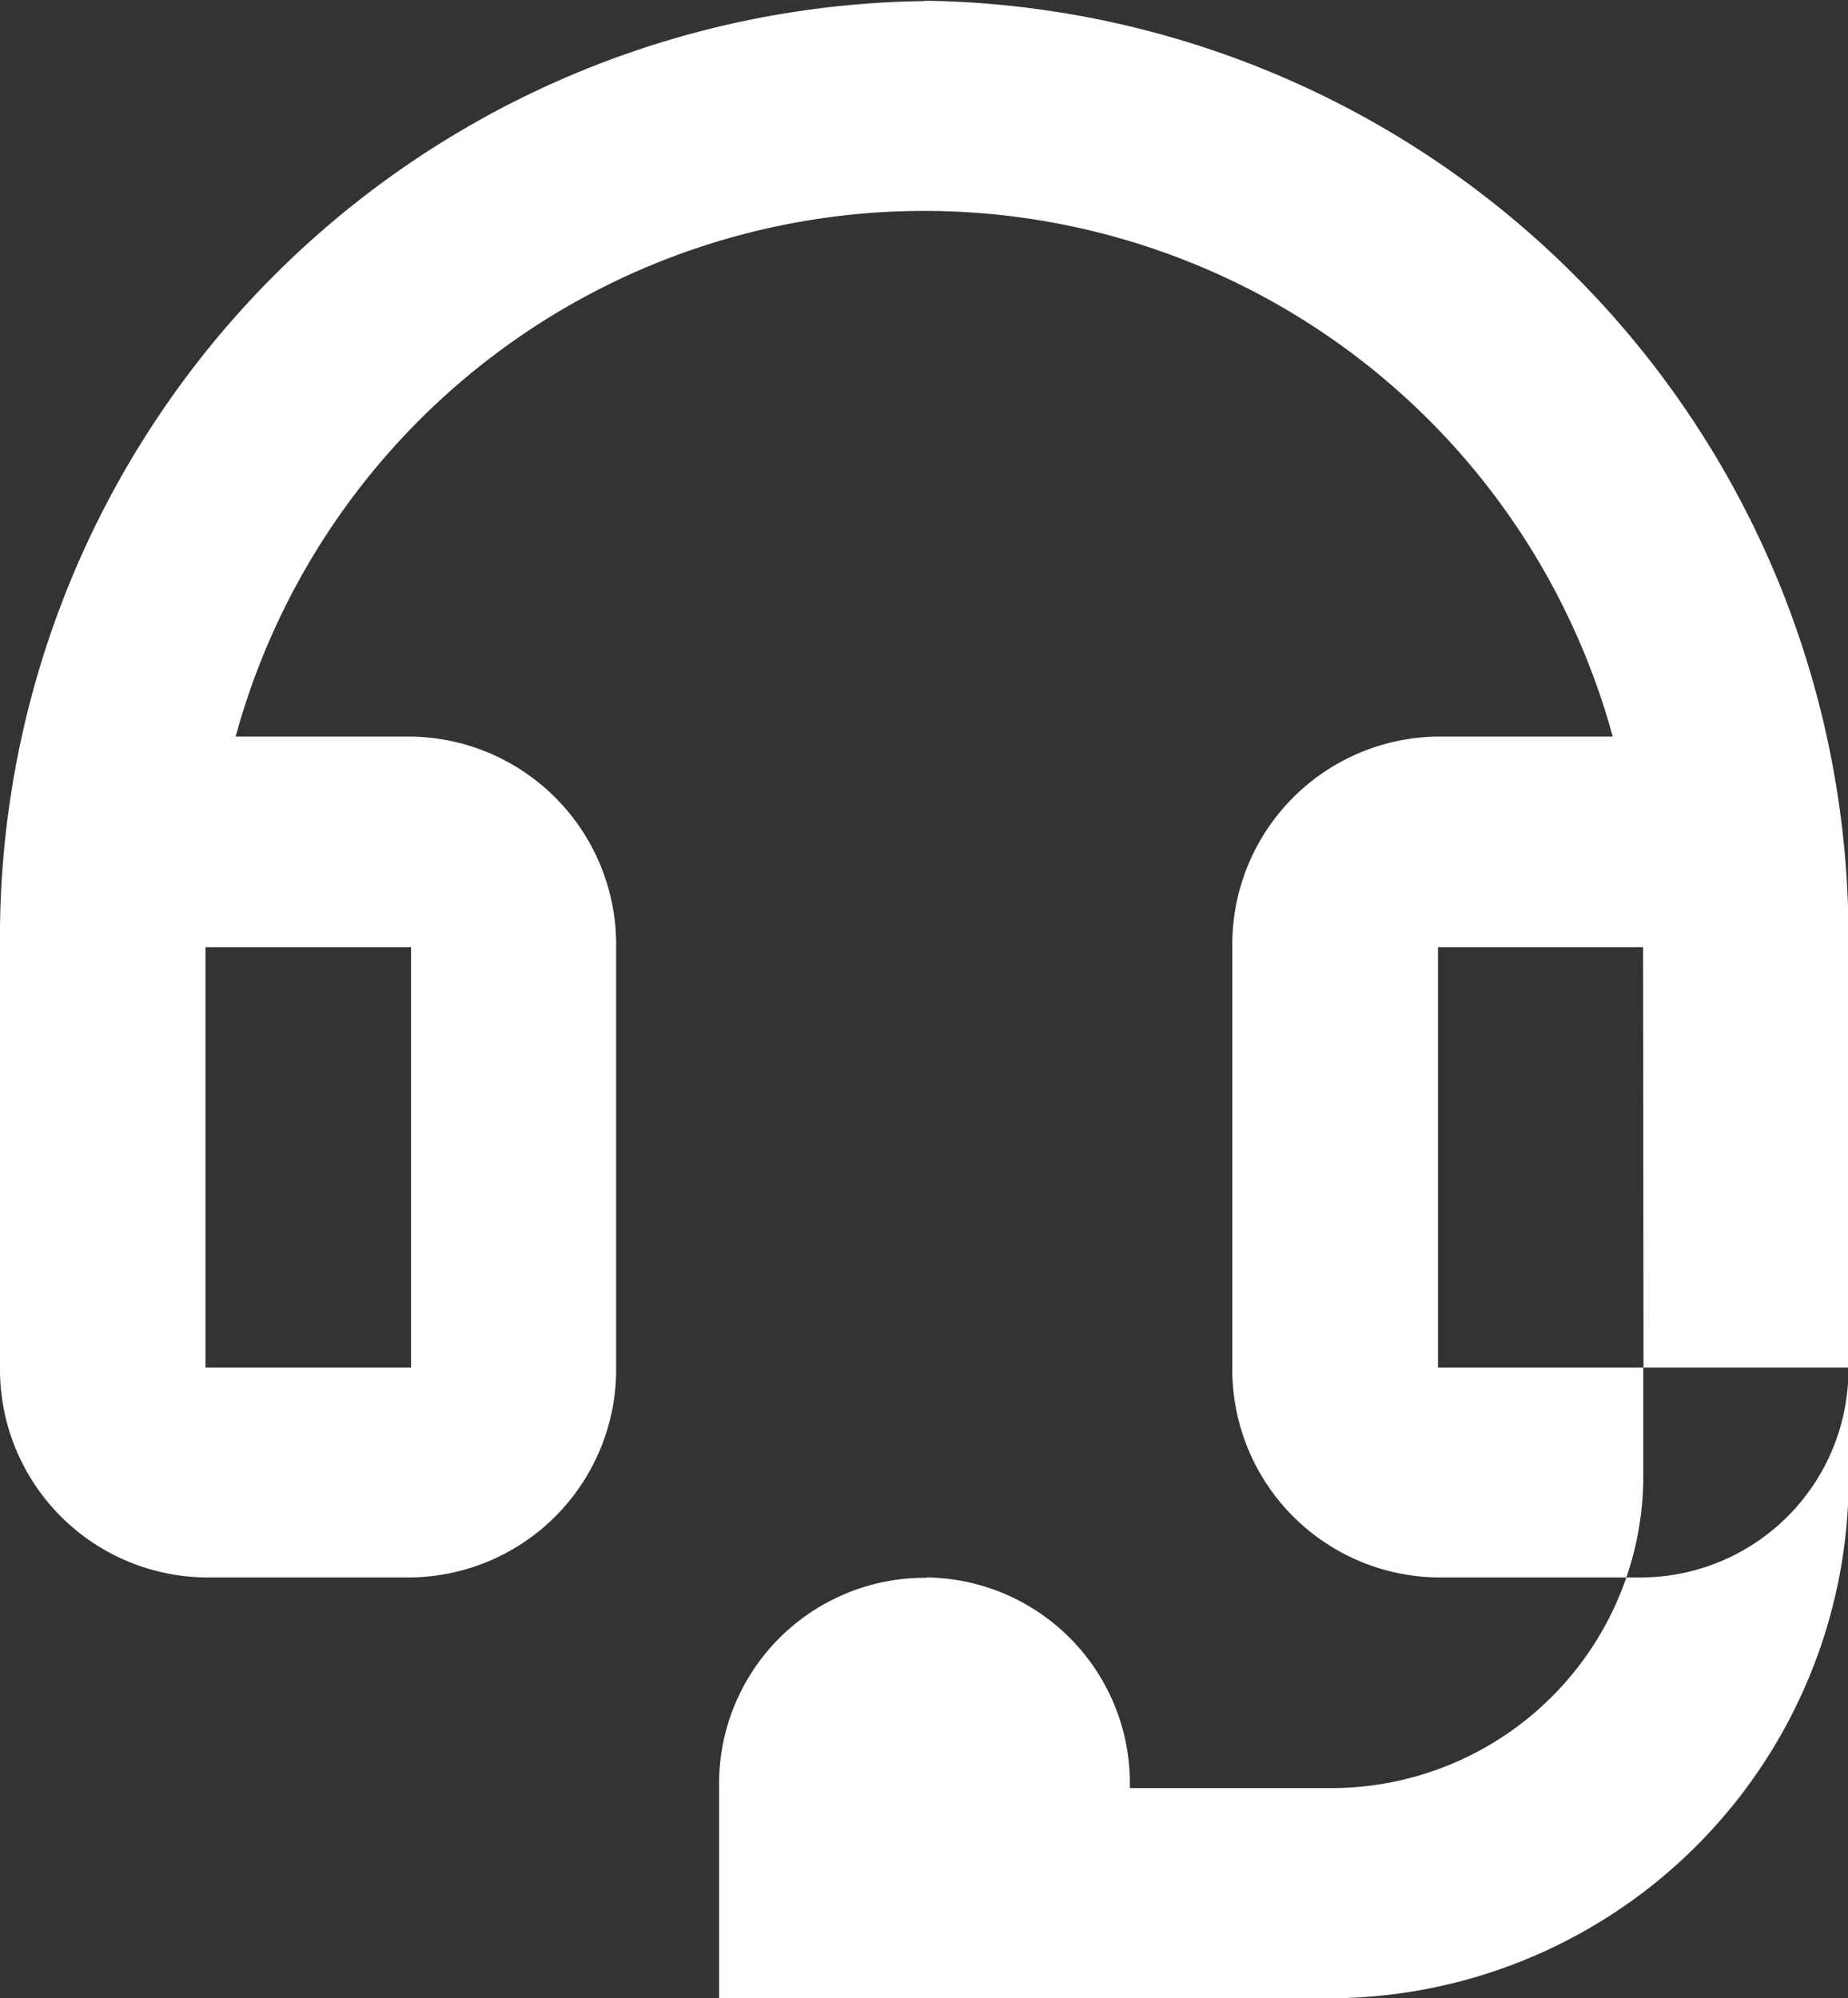 <svg xmlns="http://www.w3.org/2000/svg" width="24.969" height="27" viewBox="0 0 24.969 27">
  <rect x="0" y="0" width="24.969" height="27" fill="#333333" stroke="none"/>
  <defs>
    <style>
      .cls-1 {
        fill: #fff;
        fill-rule: evenodd;
      }
    </style>
  </defs>
  <path id="_6.svg" data-name="6.svg" class="cls-1" d="M338.041,294h-8.325v-2.84h8.325a4.217,4.217,0,0,0,4.162-4.261v-1.42h2.775v1.42A7.028,7.028,0,0,1,338.041,294Zm-5.55-26.985A12.653,12.653,0,0,0,320,279.793v5.681a2.811,2.811,0,0,0,2.775,2.84h2.775a2.811,2.811,0,0,0,2.775-2.84v-5.681a2.812,2.812,0,0,0-2.775-2.841h-2.366a9.644,9.644,0,0,1,18.606,0h-2.365a2.811,2.811,0,0,0-2.775,2.841v5.681a2.811,2.811,0,0,0,2.775,2.84H342.2a2.811,2.811,0,0,0,2.775-2.84v-5.681A12.653,12.653,0,0,0,332.491,267.01Zm-6.937,12.783,0,5.681h-2.777v-5.681h2.775Zm16.652,5.681h-2.777v-5.681H342.2Zm-9.687,2.84h-0.055a2.781,2.781,0,0,0-2.748,2.813v0.028h5.55v-0.028A2.781,2.781,0,0,0,332.519,288.314Z" transform="translate(-320 -267)"/>
</svg>

